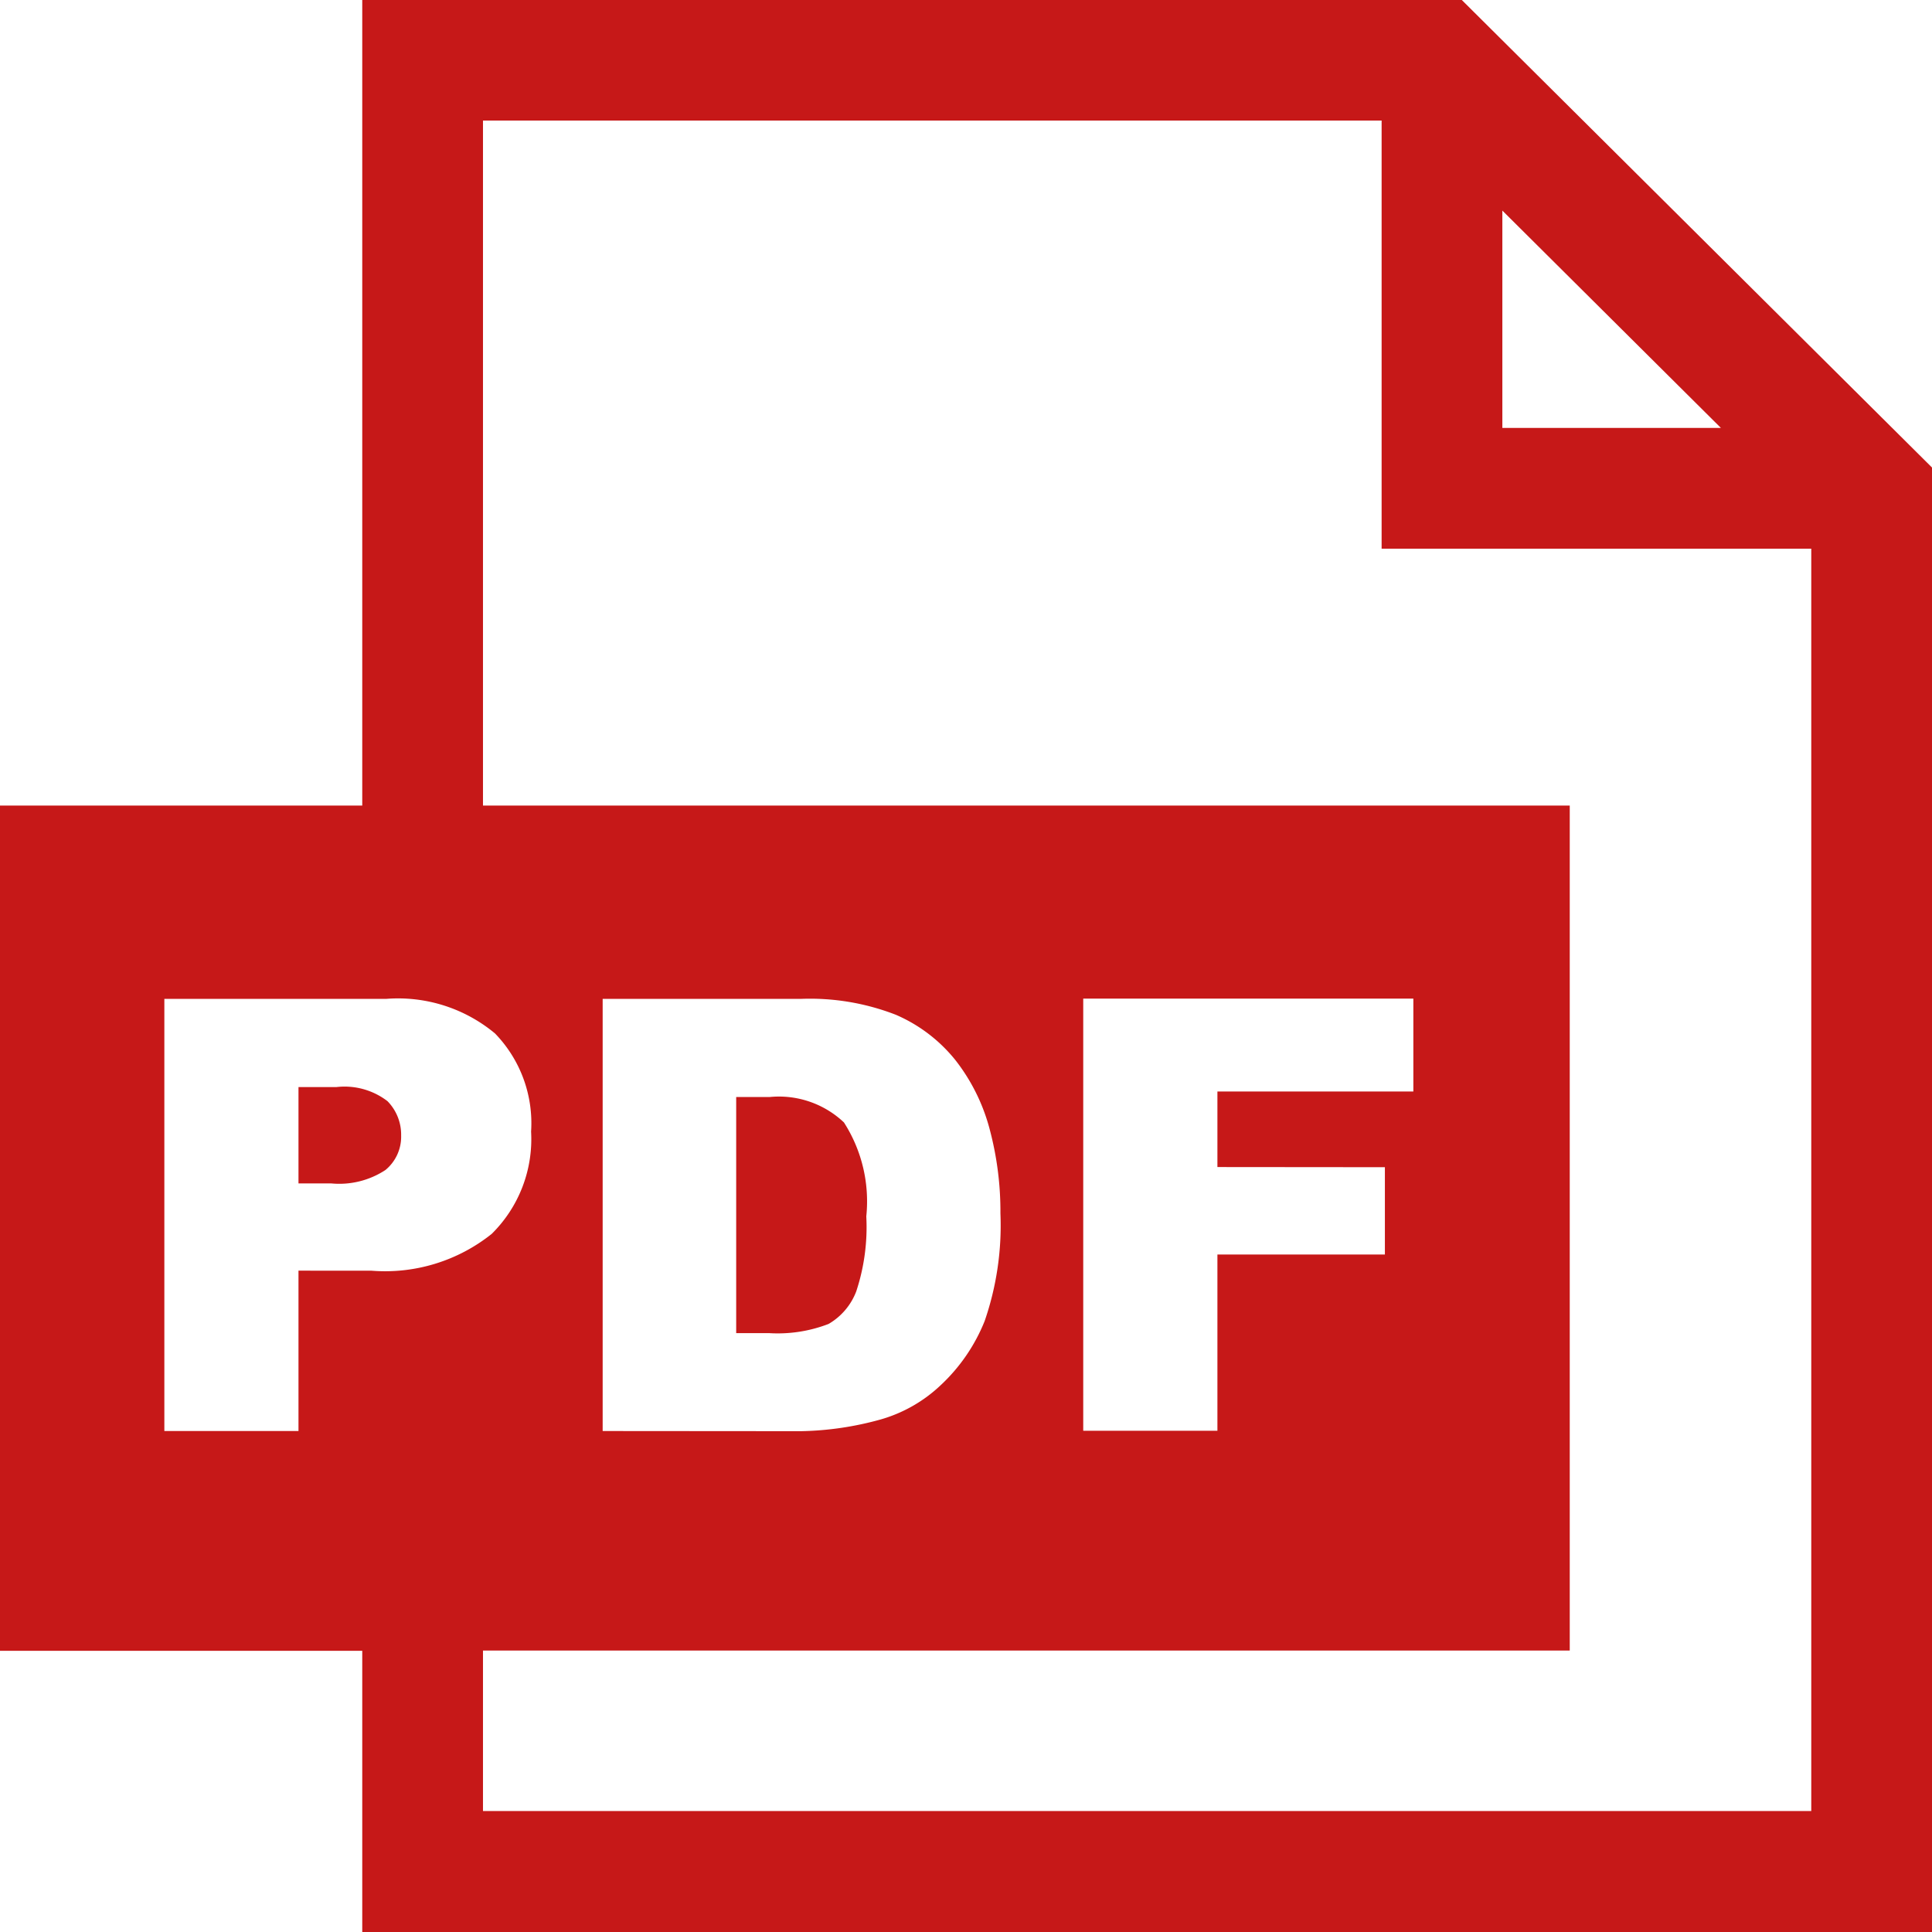 <svg id="グループ_1821" data-name="グループ 1821" xmlns="http://www.w3.org/2000/svg" width="19.178" height="19.178" viewBox="0 0 38.357 38.357">
  <path id="パス_947" data-name="パス 947" d="M77.561,120.439a.95.95,0,0,0-.271-.683,1.4,1.4,0,0,0-1.012-.28h-.755v1.913h.65a1.671,1.671,0,0,0,1.076-.266A.855.855,0,0,0,77.561,120.439Z" transform="translate(-69.597 -97.894)" fill="#c61818"/>
  <path id="パス_948" data-name="パス 948" d="M79.81,119.558h-.662v4.687h.65a2.8,2.8,0,0,0,1.184-.182,1.269,1.269,0,0,0,.549-.645,4.067,4.067,0,0,0,.2-1.491,2.9,2.9,0,0,0-.444-1.865A1.877,1.877,0,0,0,79.81,119.558Z" transform="translate(-64.532 -97.778)" fill="#c61818"/>
  <path id="パス_949" data-name="パス 949" d="M102.073,110.473H80.243v15.993H73.051v16.781h7.192v5.583h31.165V119.755Zm.805,4.181,4.339,4.315h-4.339ZM78.977,135.7v3.184H76.314v-8.58H80.72a3.008,3.008,0,0,1,2.158.686,2.559,2.559,0,0,1,.717,1.949,2.642,2.642,0,0,1-.782,2.031,3.39,3.39,0,0,1-2.385.731Zm30.034,10.728H82.64v-3.186h21.576V126.466H82.64v-13.6h17.841v8.5h8.53Zm-23.995-7.544v-8.58h3.941a4.706,4.706,0,0,1,1.88.316,3.077,3.077,0,0,1,1.187.906,3.794,3.794,0,0,1,.678,1.376,6.335,6.335,0,0,1,.211,1.661A5.82,5.82,0,0,1,92.6,136.7a3.539,3.539,0,0,1-.87,1.271,2.882,2.882,0,0,1-1.194.683,6.278,6.278,0,0,1-1.58.233Zm15.53-5.238v1.733H97.221v3.5H94.557v-8.58h6.554v1.844H97.221v1.5Z" transform="translate(-73.051 -110.473)" fill="#c61818"/>
</svg>
